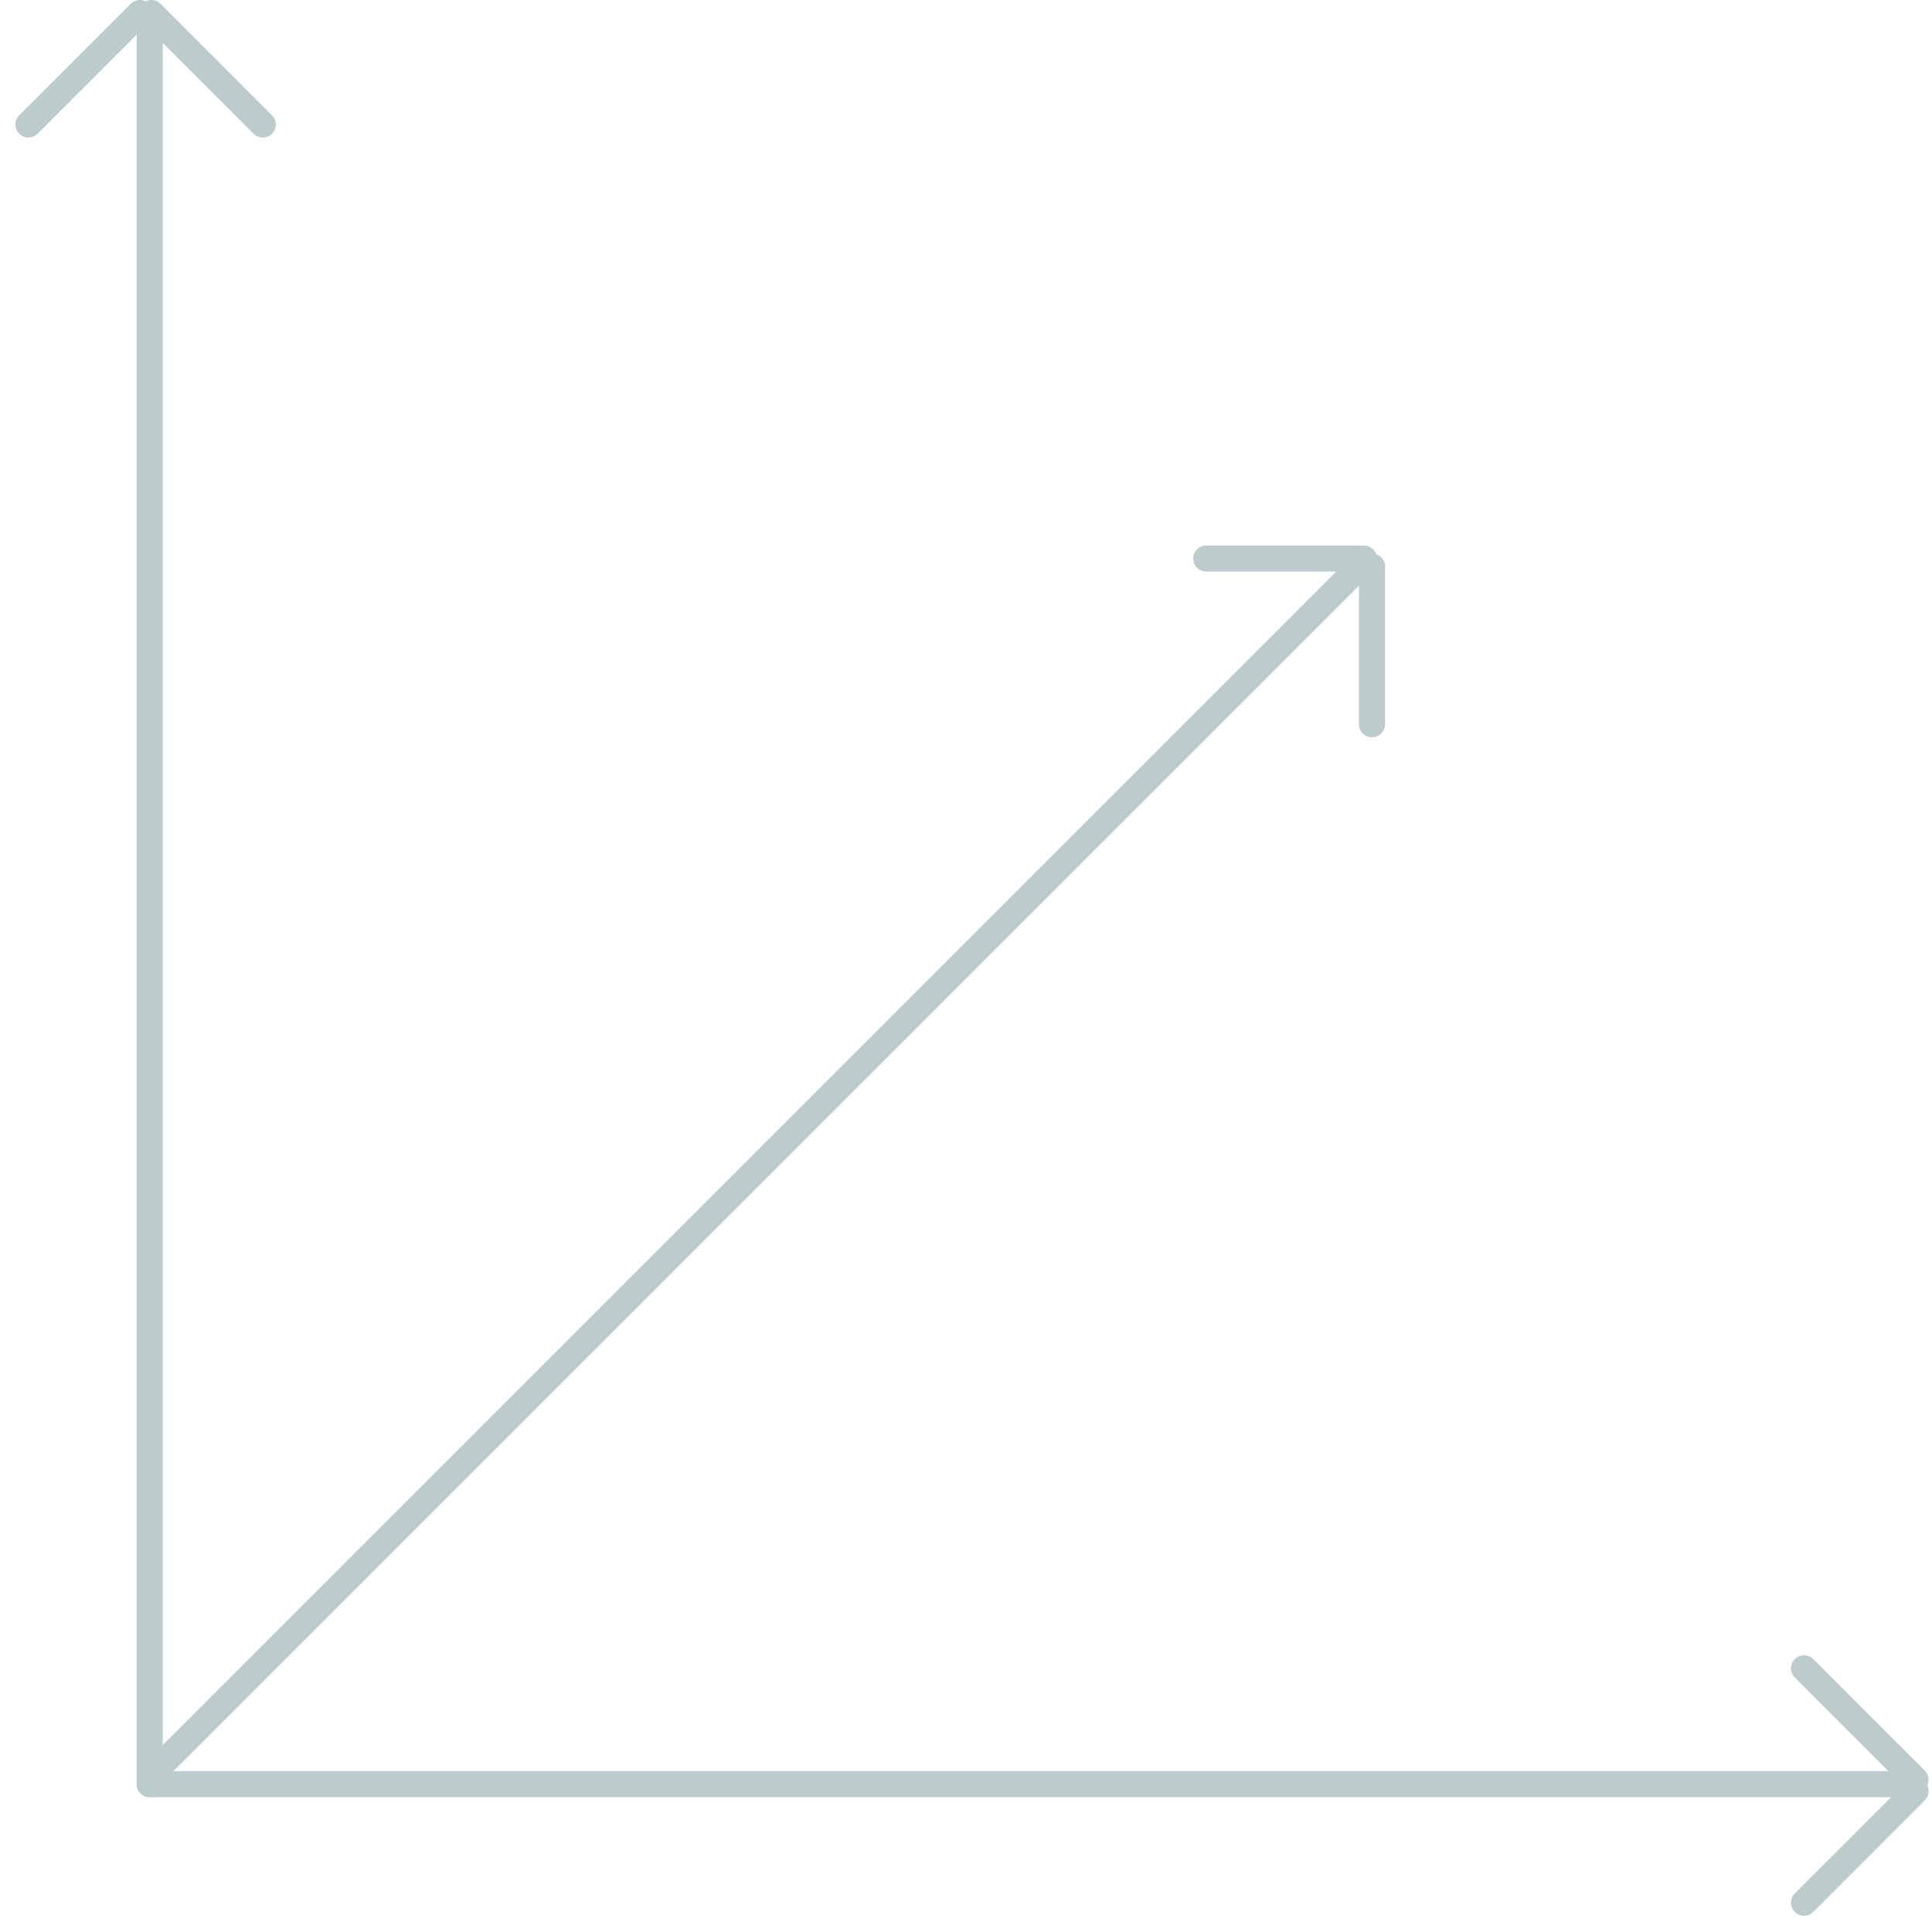 <?xml version="1.0" encoding="UTF-8"?> <svg xmlns="http://www.w3.org/2000/svg" width="74" height="74" viewBox="0 0 74 74" fill="none"> <line x1="5.734" y1="1.337" x2="5.734" y2="68.337" stroke="#BCCBCC" stroke-linecap="round"></line> <line x1="72.734" y1="68.337" x2="5.734" y2="68.337" stroke="#BCCBCC" stroke-linecap="round"></line> <line x1="0.5" y1="-0.5" x2="65.553" y2="-0.5" transform="matrix(-0.707 0.707 -0.707 -0.707 51.94 21.131)" stroke="#BCCBCC" stroke-linecap="round"></line> <path fill-rule="evenodd" clip-rule="evenodd" d="M5.577 0.987L1.443 5.122C1.247 5.317 0.931 5.317 0.736 5.122C0.54 4.927 0.54 4.61 0.736 4.415L5.005 0.145C5.16 -0.009 5.391 -0.041 5.577 0.049C5.764 -0.041 5.995 -0.009 6.15 0.145L10.419 4.415C10.614 4.61 10.614 4.927 10.419 5.122C10.224 5.317 9.907 5.317 9.712 5.122L5.577 0.987Z" fill="#BCCBCC"></path> <path fill-rule="evenodd" clip-rule="evenodd" d="M72.88 68.389L68.745 64.254C68.55 64.059 68.55 63.742 68.745 63.547C68.941 63.352 69.257 63.352 69.453 63.547L73.722 67.816C73.877 67.971 73.909 68.202 73.818 68.389C73.909 68.575 73.877 68.806 73.722 68.961L69.453 73.231C69.257 73.426 68.941 73.426 68.745 73.231C68.55 73.035 68.55 72.719 68.745 72.523L72.88 68.389Z" fill="#BCCBCC"></path> <path fill-rule="evenodd" clip-rule="evenodd" d="M52.051 21.893H46.204C45.928 21.893 45.704 21.67 45.704 21.393C45.704 21.117 45.928 20.893 46.204 20.893L52.241 20.893C52.46 20.893 52.646 21.034 52.714 21.23C52.91 21.298 53.051 21.484 53.051 21.703L53.051 27.74C53.051 28.017 52.827 28.24 52.551 28.24C52.275 28.24 52.051 28.017 52.051 27.74L52.051 21.893Z" fill="#BCCBCC"></path> </svg> 
